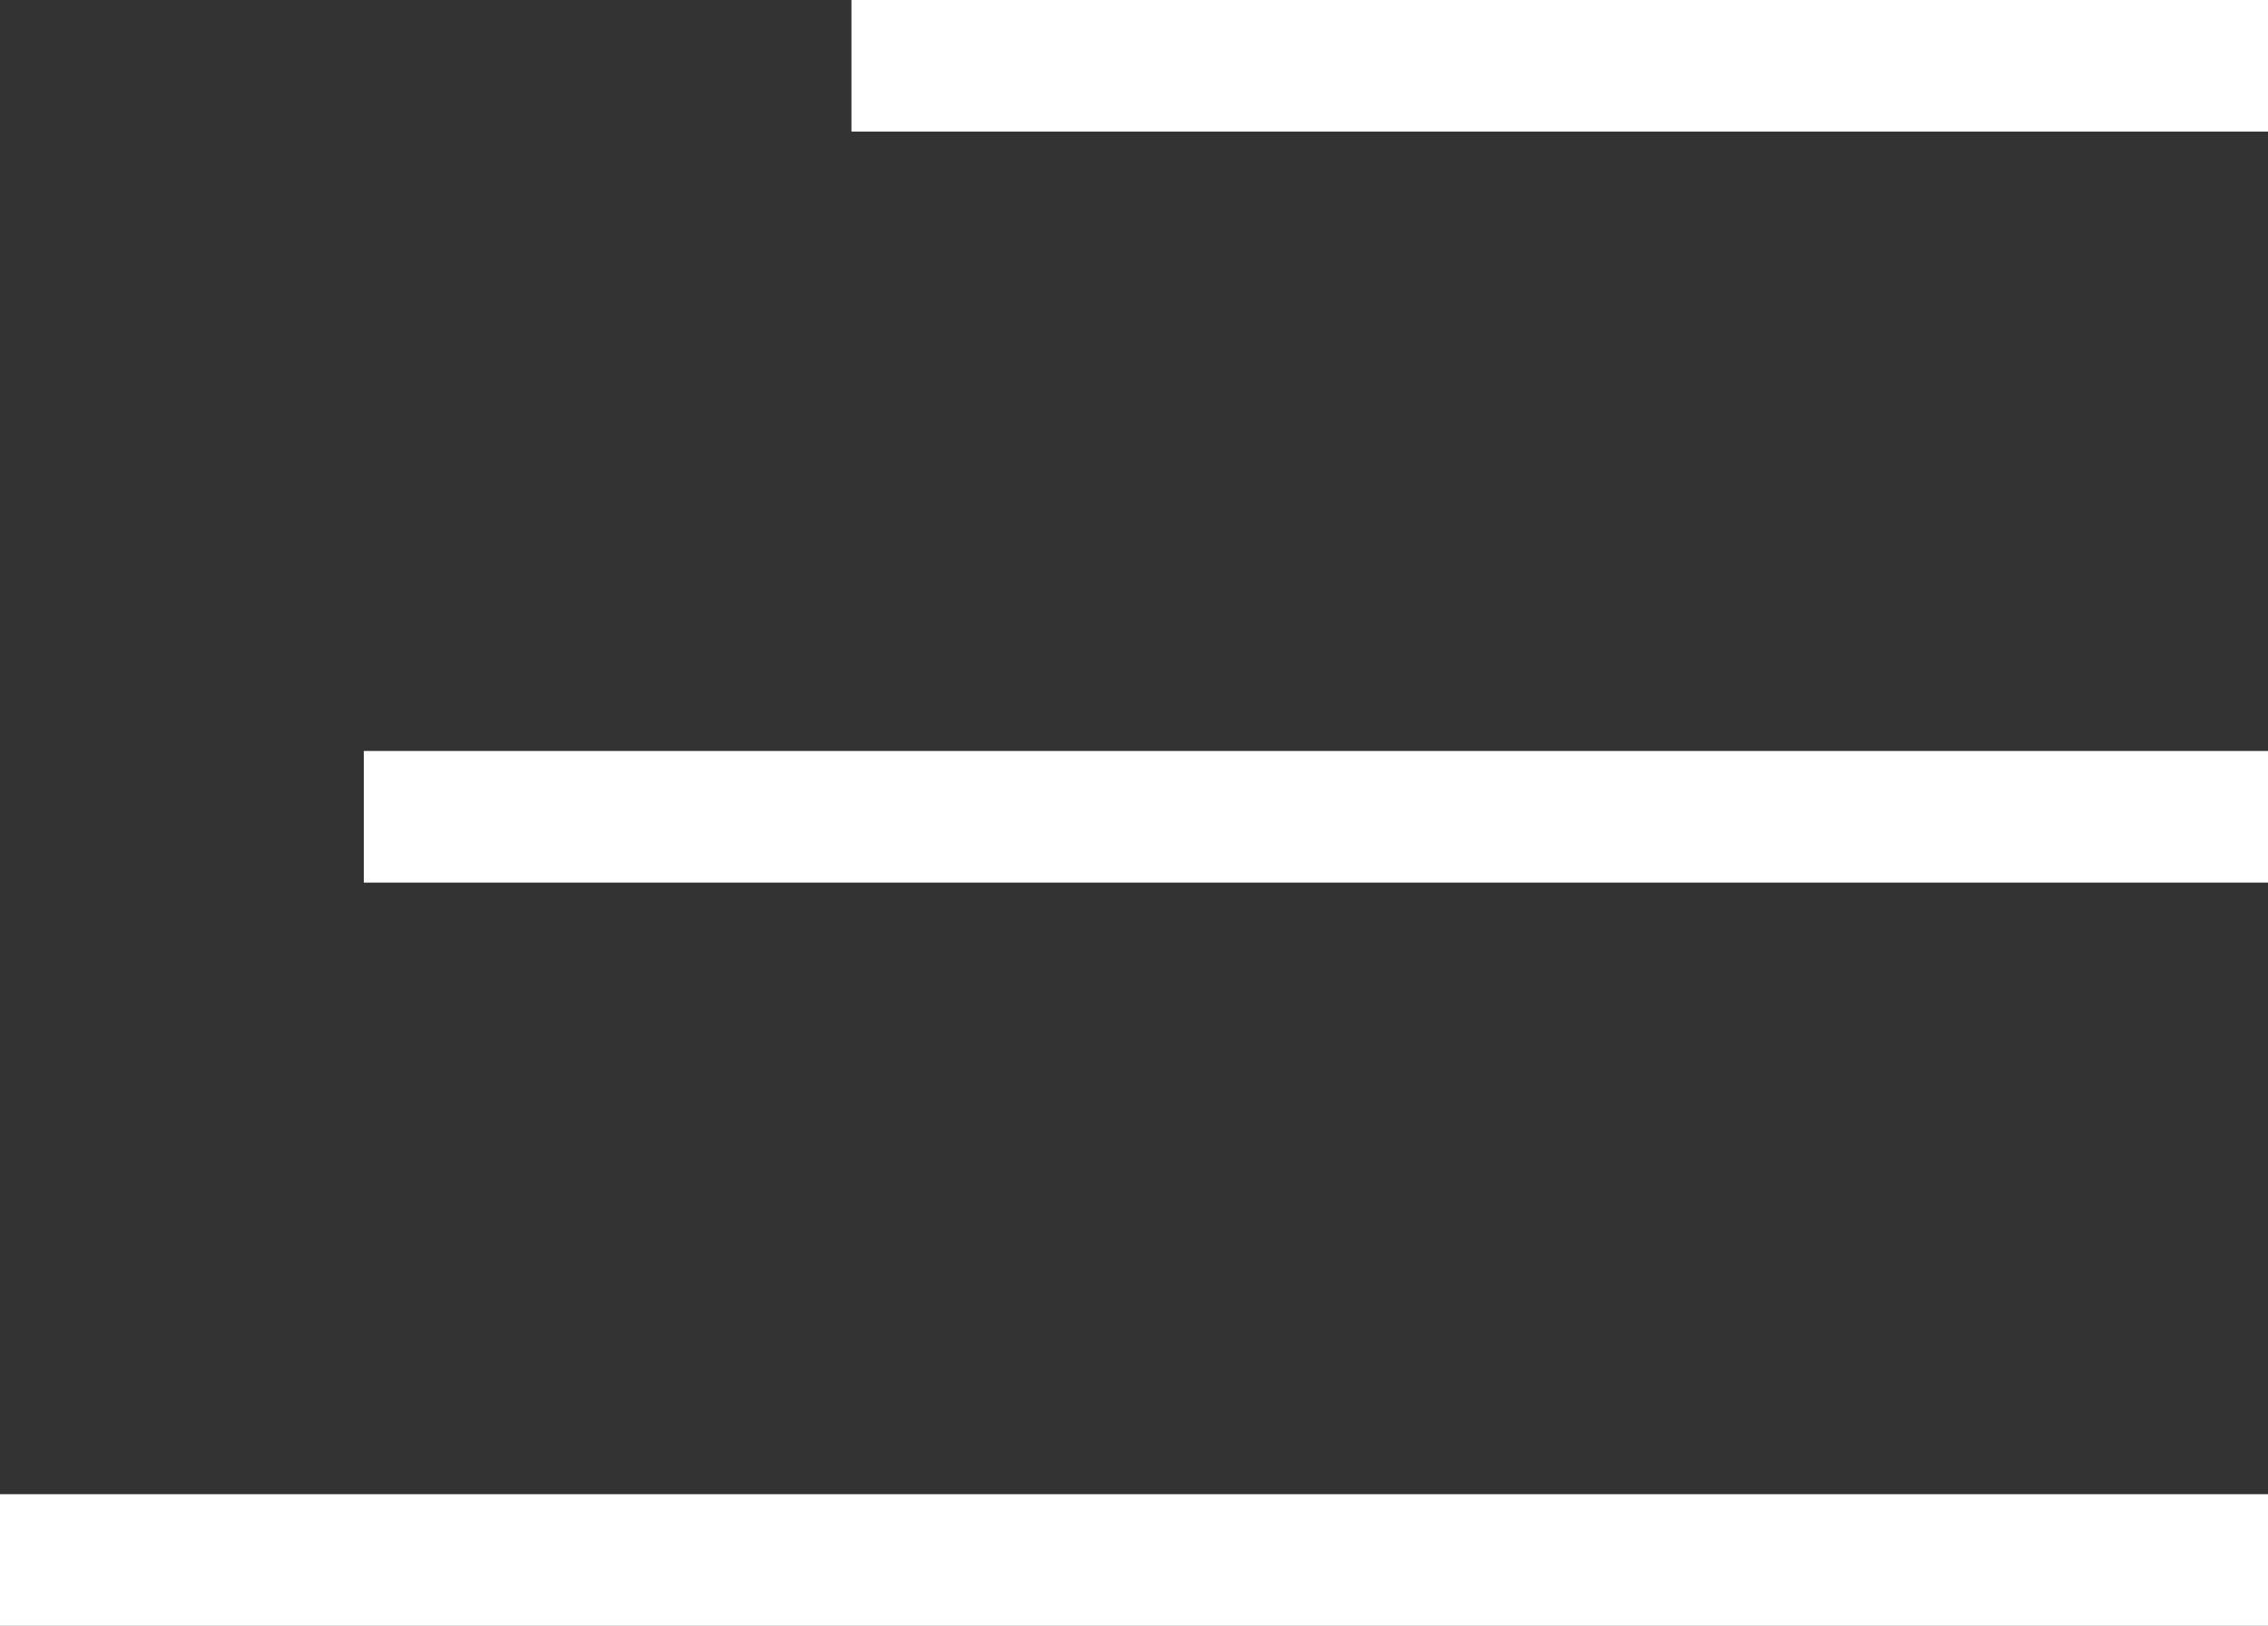 <?xml version="1.0" encoding="utf-8"?>
<!-- Generator: Adobe Illustrator 25.4.1, SVG Export Plug-In . SVG Version: 6.00 Build 0)  -->
<svg version="1.1" id="Laag_1" xmlns="http://www.w3.org/2000/svg" xmlns:xlink="http://www.w3.org/1999/xlink" x="0px" y="0px"
	 viewBox="0 0 29.3 21" style="enable-background:new 0 0 29.3 21;" xml:space="preserve">
<rect x="0" y="0" width="29.3" height="21" fill="#333333" stroke="none"/>
<style type="text/css">
	.st0{fill:#FFFFFF;}
</style>
<rect x="11" class="st0" width="18.4" height="1.7"/>
<rect x="4.7" y="9.7" class="st0" width="24.7" height="1.7"/>
<rect y="19.3" class="st0" width="29.4" height="1.7"/>
</svg>
